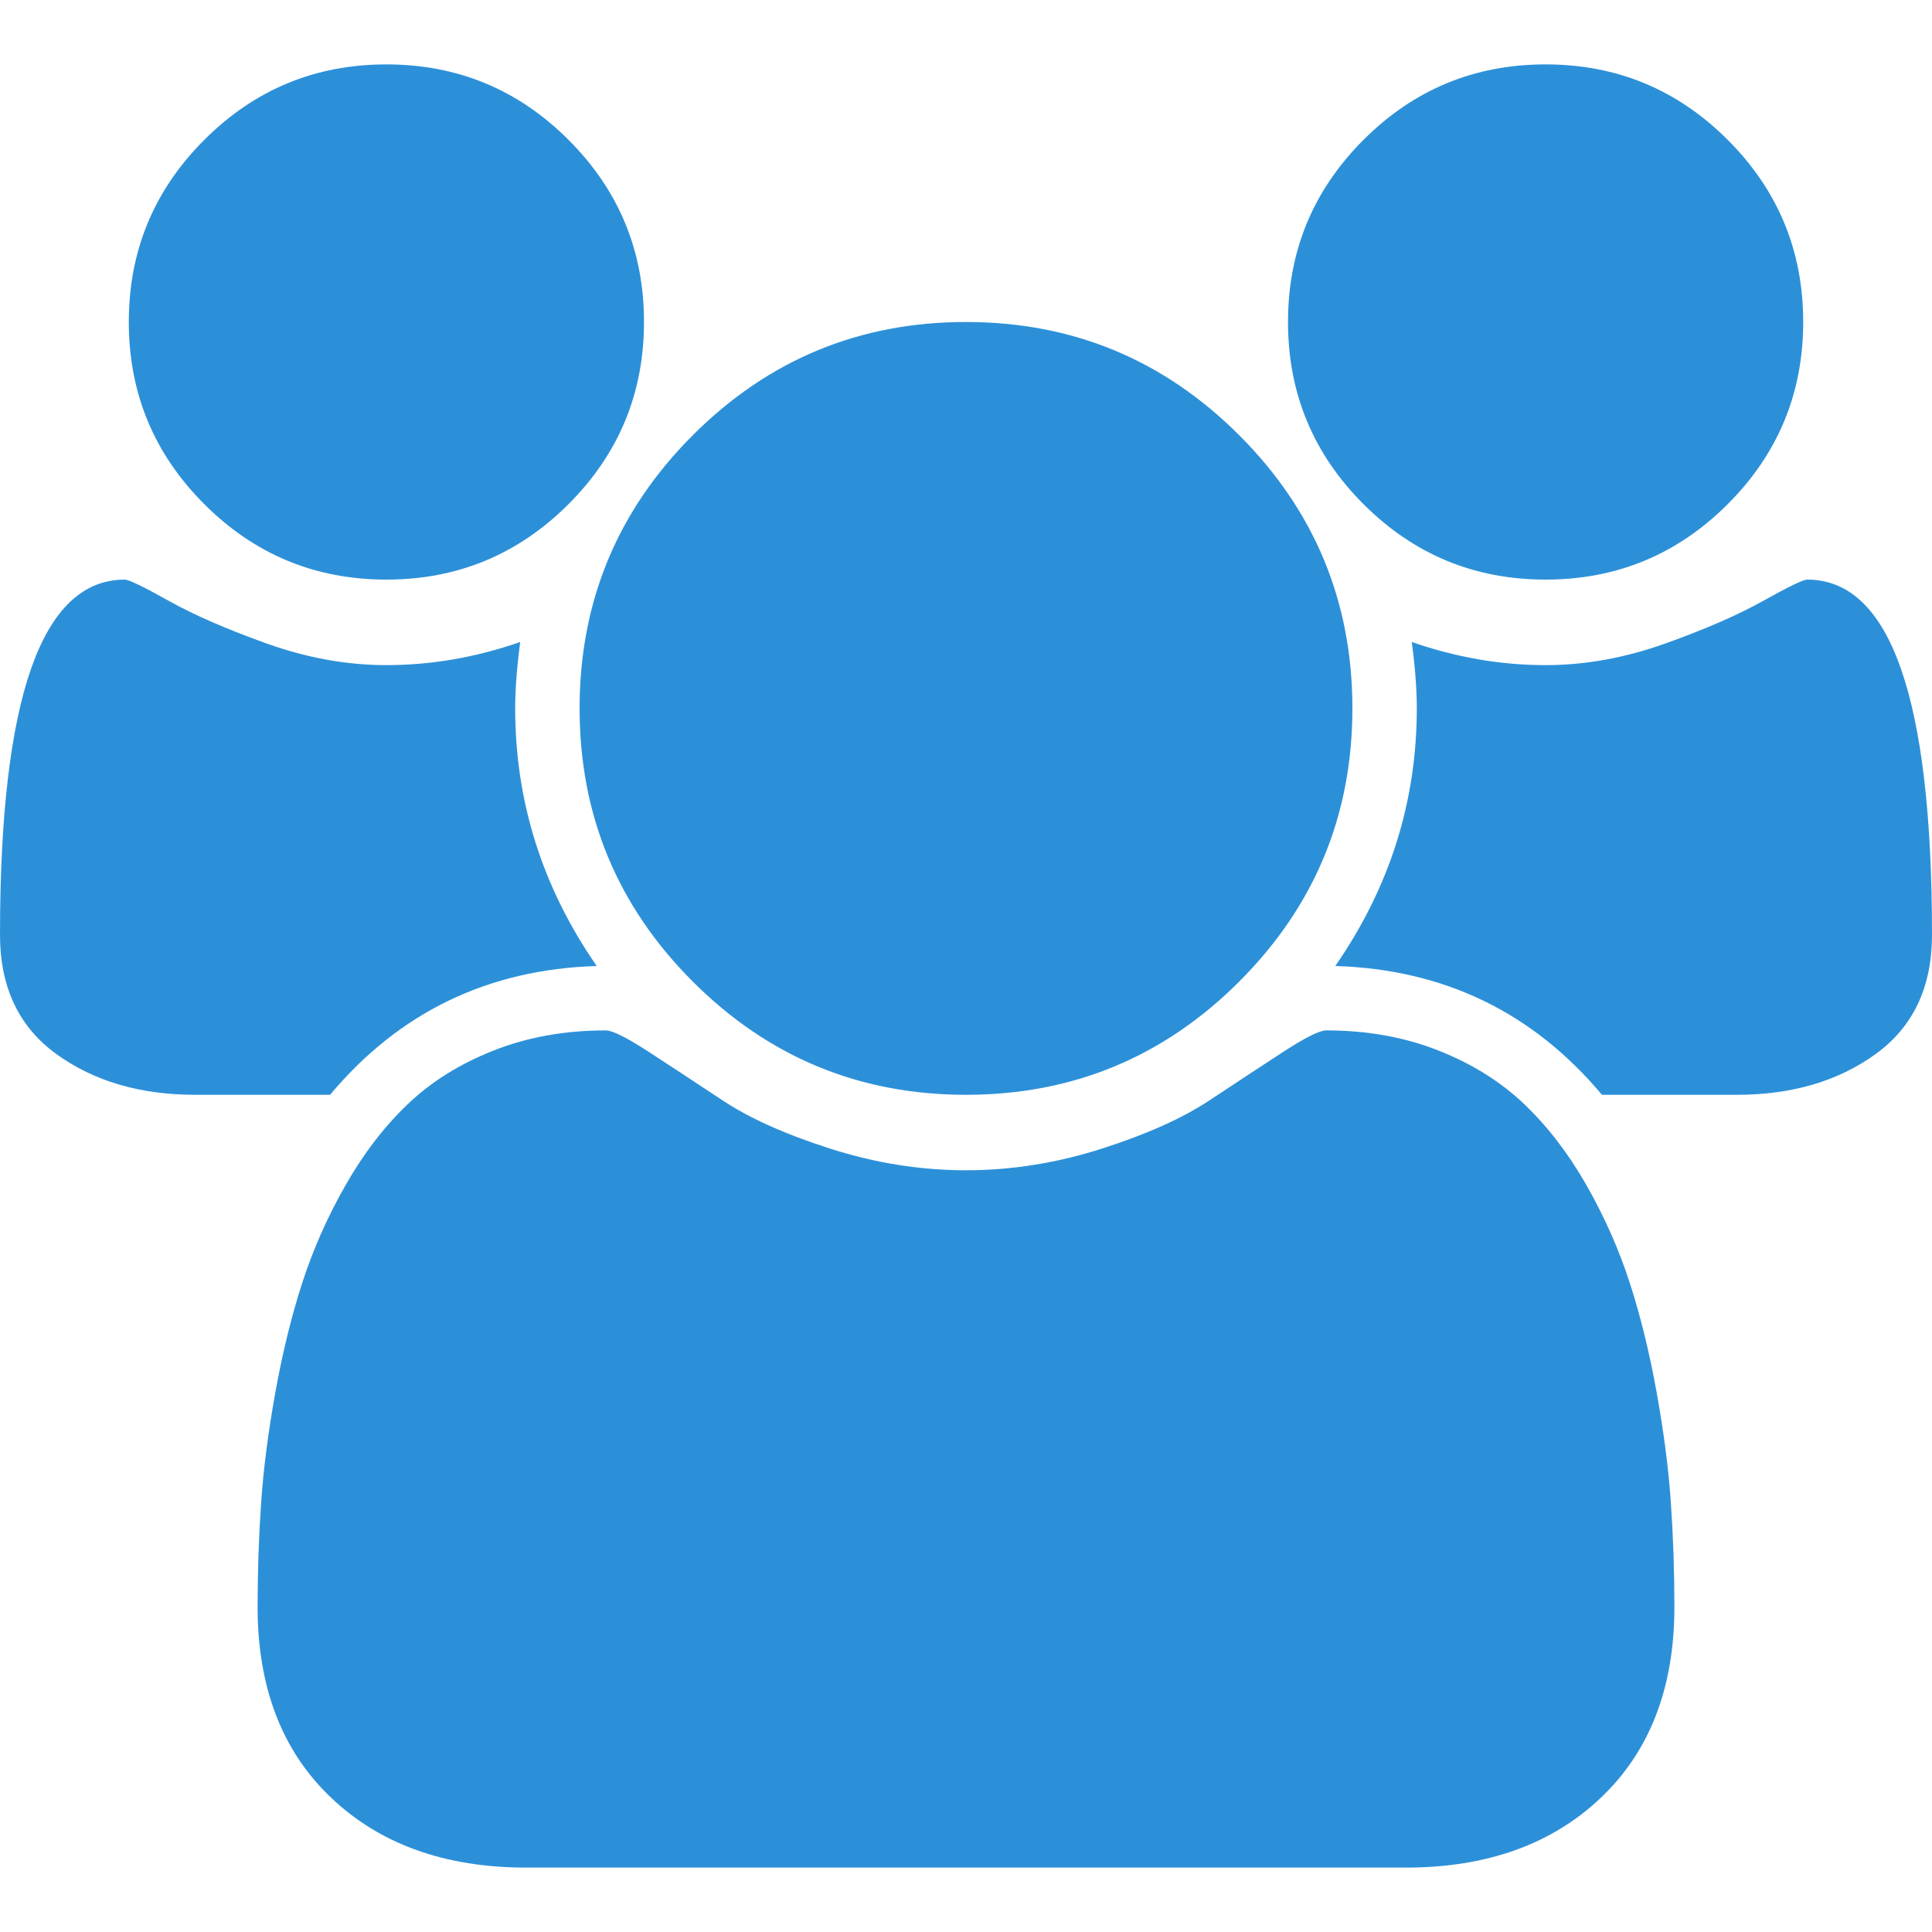 <?xml version="1.0" encoding="utf-8"?>
<!-- Generator: Adobe Illustrator 26.0.0, SVG Export Plug-In . SVG Version: 6.00 Build 0)  -->
<svg version="1.1" id="Layer_1" focusable="false" xmlns="http://www.w3.org/2000/svg" xmlns:xlink="http://www.w3.org/1999/xlink"
	 x="0px" y="0px" viewBox="0 0 1920 1920" style="enable-background:new 0 0 1920 1920;" xml:space="preserve">
<style type="text/css">
	.st0{fill:#2C90D9;}
</style>
<path class="st0" d="M593,960c-108,3.3-196.3,46-265,128H194c-54.7,0-100.7-13.5-138-40.5S0,981,0,929c0-235.3,41.3-353,124-353
	c4,0,18.5,7,43.5,21s57.5,28.2,97.5,42.5S344.7,661,384,661c44.7,0,89-7.7,133-23c-3.3,24.7-5,46.7-5,66C512,796.7,539,882,593,960z
	 M1664,1597c0,80-24.3,143.2-73,189.5s-113.3,69.5-194,69.5H523c-80.7,0-145.3-23.2-194-69.5S256,1677,256,1597
	c0-35.3,1.2-69.8,3.5-103.5s7-70,14-109s15.8-75.2,26.5-108.5s25-65.8,43-97.5s38.7-58.7,62-81c23.3-22.3,51.8-40.2,85.5-53.5
	s70.8-20,111.5-20c6.7,0,21,7.2,43,21.5s46.3,30.3,73,48c26.7,17.7,62.3,33.7,107,48s89.7,21.5,135,21.5s90.3-7.2,135-21.5
	s80.3-30.3,107-48c26.7-17.7,51-33.7,73-48s36.3-21.5,43-21.5c40.7,0,77.8,6.7,111.5,20s62.2,31.2,85.5,53.5
	c23.3,22.3,44,49.3,62,81s32.3,64.2,43,97.5s19.5,69.5,26.5,108.5s11.7,75.3,14,109S1664,1561.7,1664,1597z M640,320
	c0,70.7-25,131-75,181s-110.3,75-181,75s-131-25-181-75s-75-110.3-75-181s25-131,75-181s110.3-75,181-75s131,25,181,75
	S640,249.3,640,320z M1344,704c0,106-37.5,196.5-112.5,271.5S1066,1088,960,1088s-196.5-37.5-271.5-112.5S576,810,576,704
	s37.5-196.5,112.5-271.5S854,320,960,320s196.5,37.5,271.5,112.5S1344,598,1344,704z M1920,929c0,52-18.7,91.5-56,118.5
	s-83.3,40.5-138,40.5h-134c-68.7-82-157-124.7-265-128c54-78,81-163.3,81-256c0-19.3-1.7-41.3-5-66c44,15.3,88.3,23,133,23
	c39.3,0,79-7.2,119-21.5s72.5-28.5,97.5-42.5s39.5-21,43.5-21C1878.7,576,1920,693.7,1920,929z M1792,320c0,70.7-25,131-75,181
	s-110.3,75-181,75s-131-25-181-75s-75-110.3-75-181s25-131,75-181s110.3-75,181-75s131,25,181,75S1792,249.3,1792,320z"/>
</svg>

